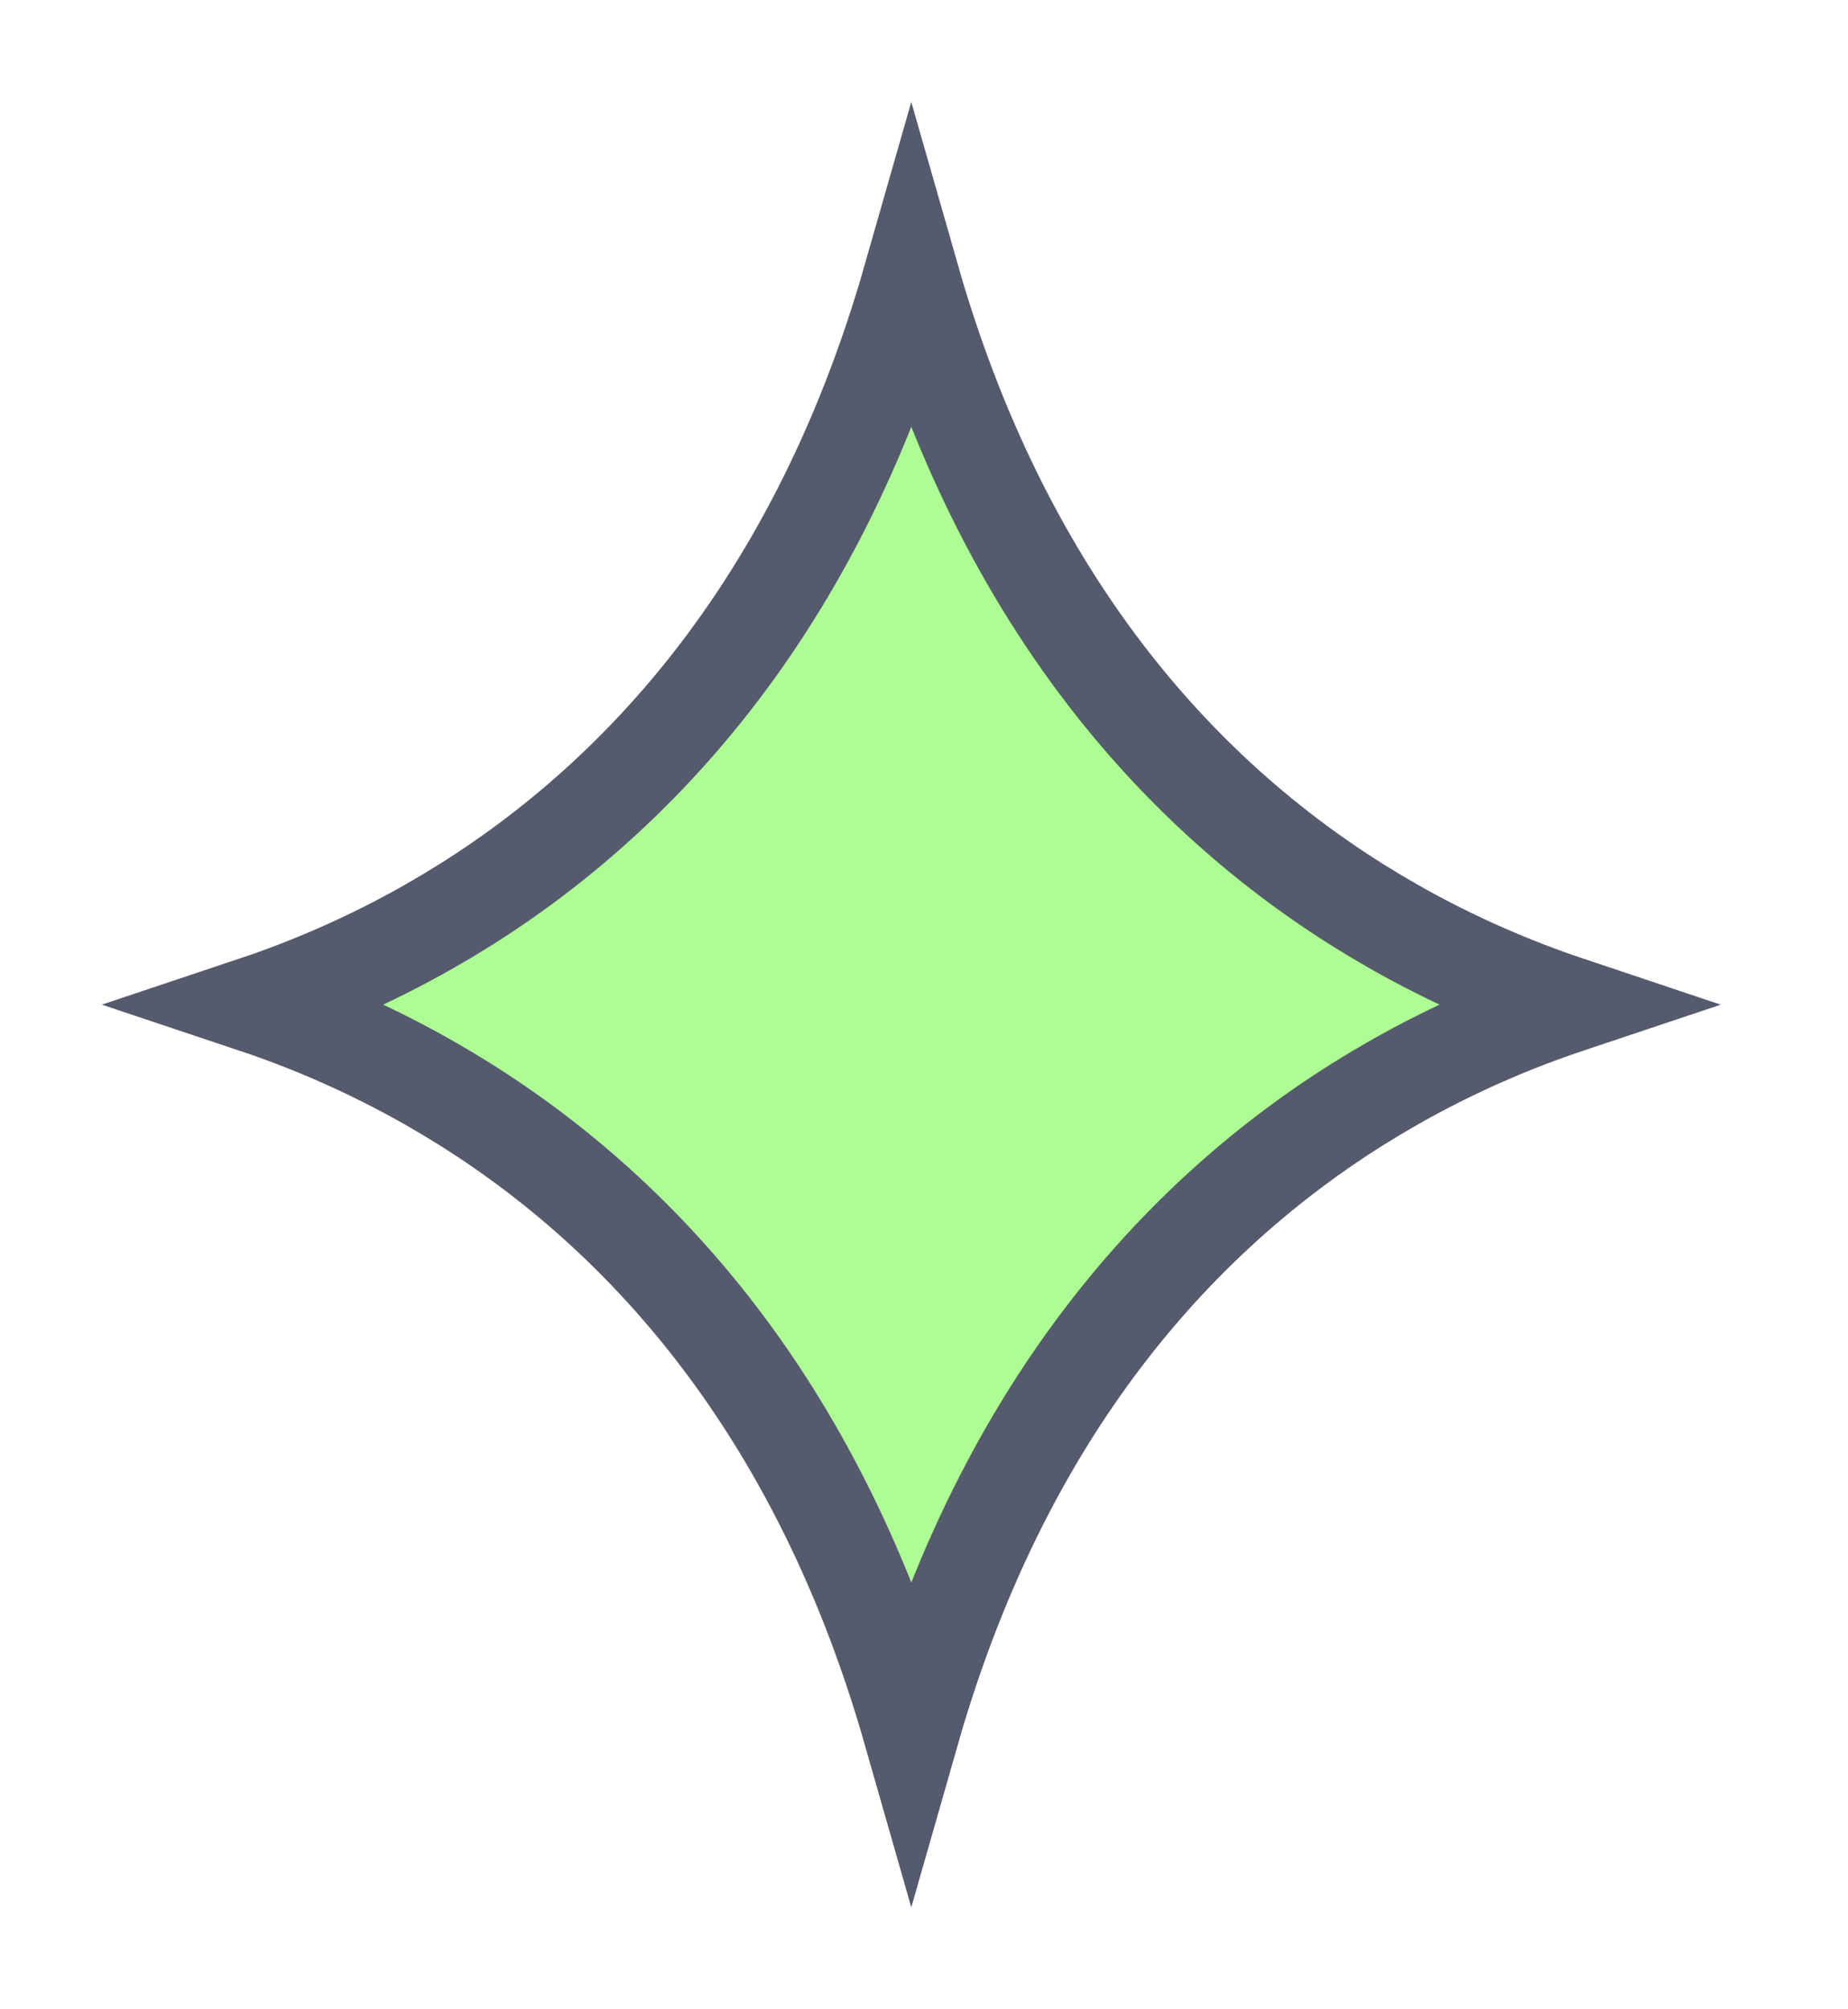 <svg width="23" height="25" viewBox="0 0 23 25" fill="none" xmlns="http://www.w3.org/2000/svg">
<path d="M11.342 21.548C10.104 17.215 7.675 14.803 5.352 13.479C4.588 13.043 3.842 12.728 3.16 12.5C3.842 12.272 4.588 11.957 5.352 11.521C7.675 10.197 10.104 7.785 11.342 3.452C12.581 7.785 15.01 10.197 17.333 11.521C18.097 11.957 18.844 12.272 19.525 12.5C18.843 12.728 18.096 13.043 17.333 13.479C15.01 14.803 12.581 17.215 11.342 21.548Z" fill="#AEFC94" stroke="#555A6C" stroke-width="1.2"/>
</svg>
